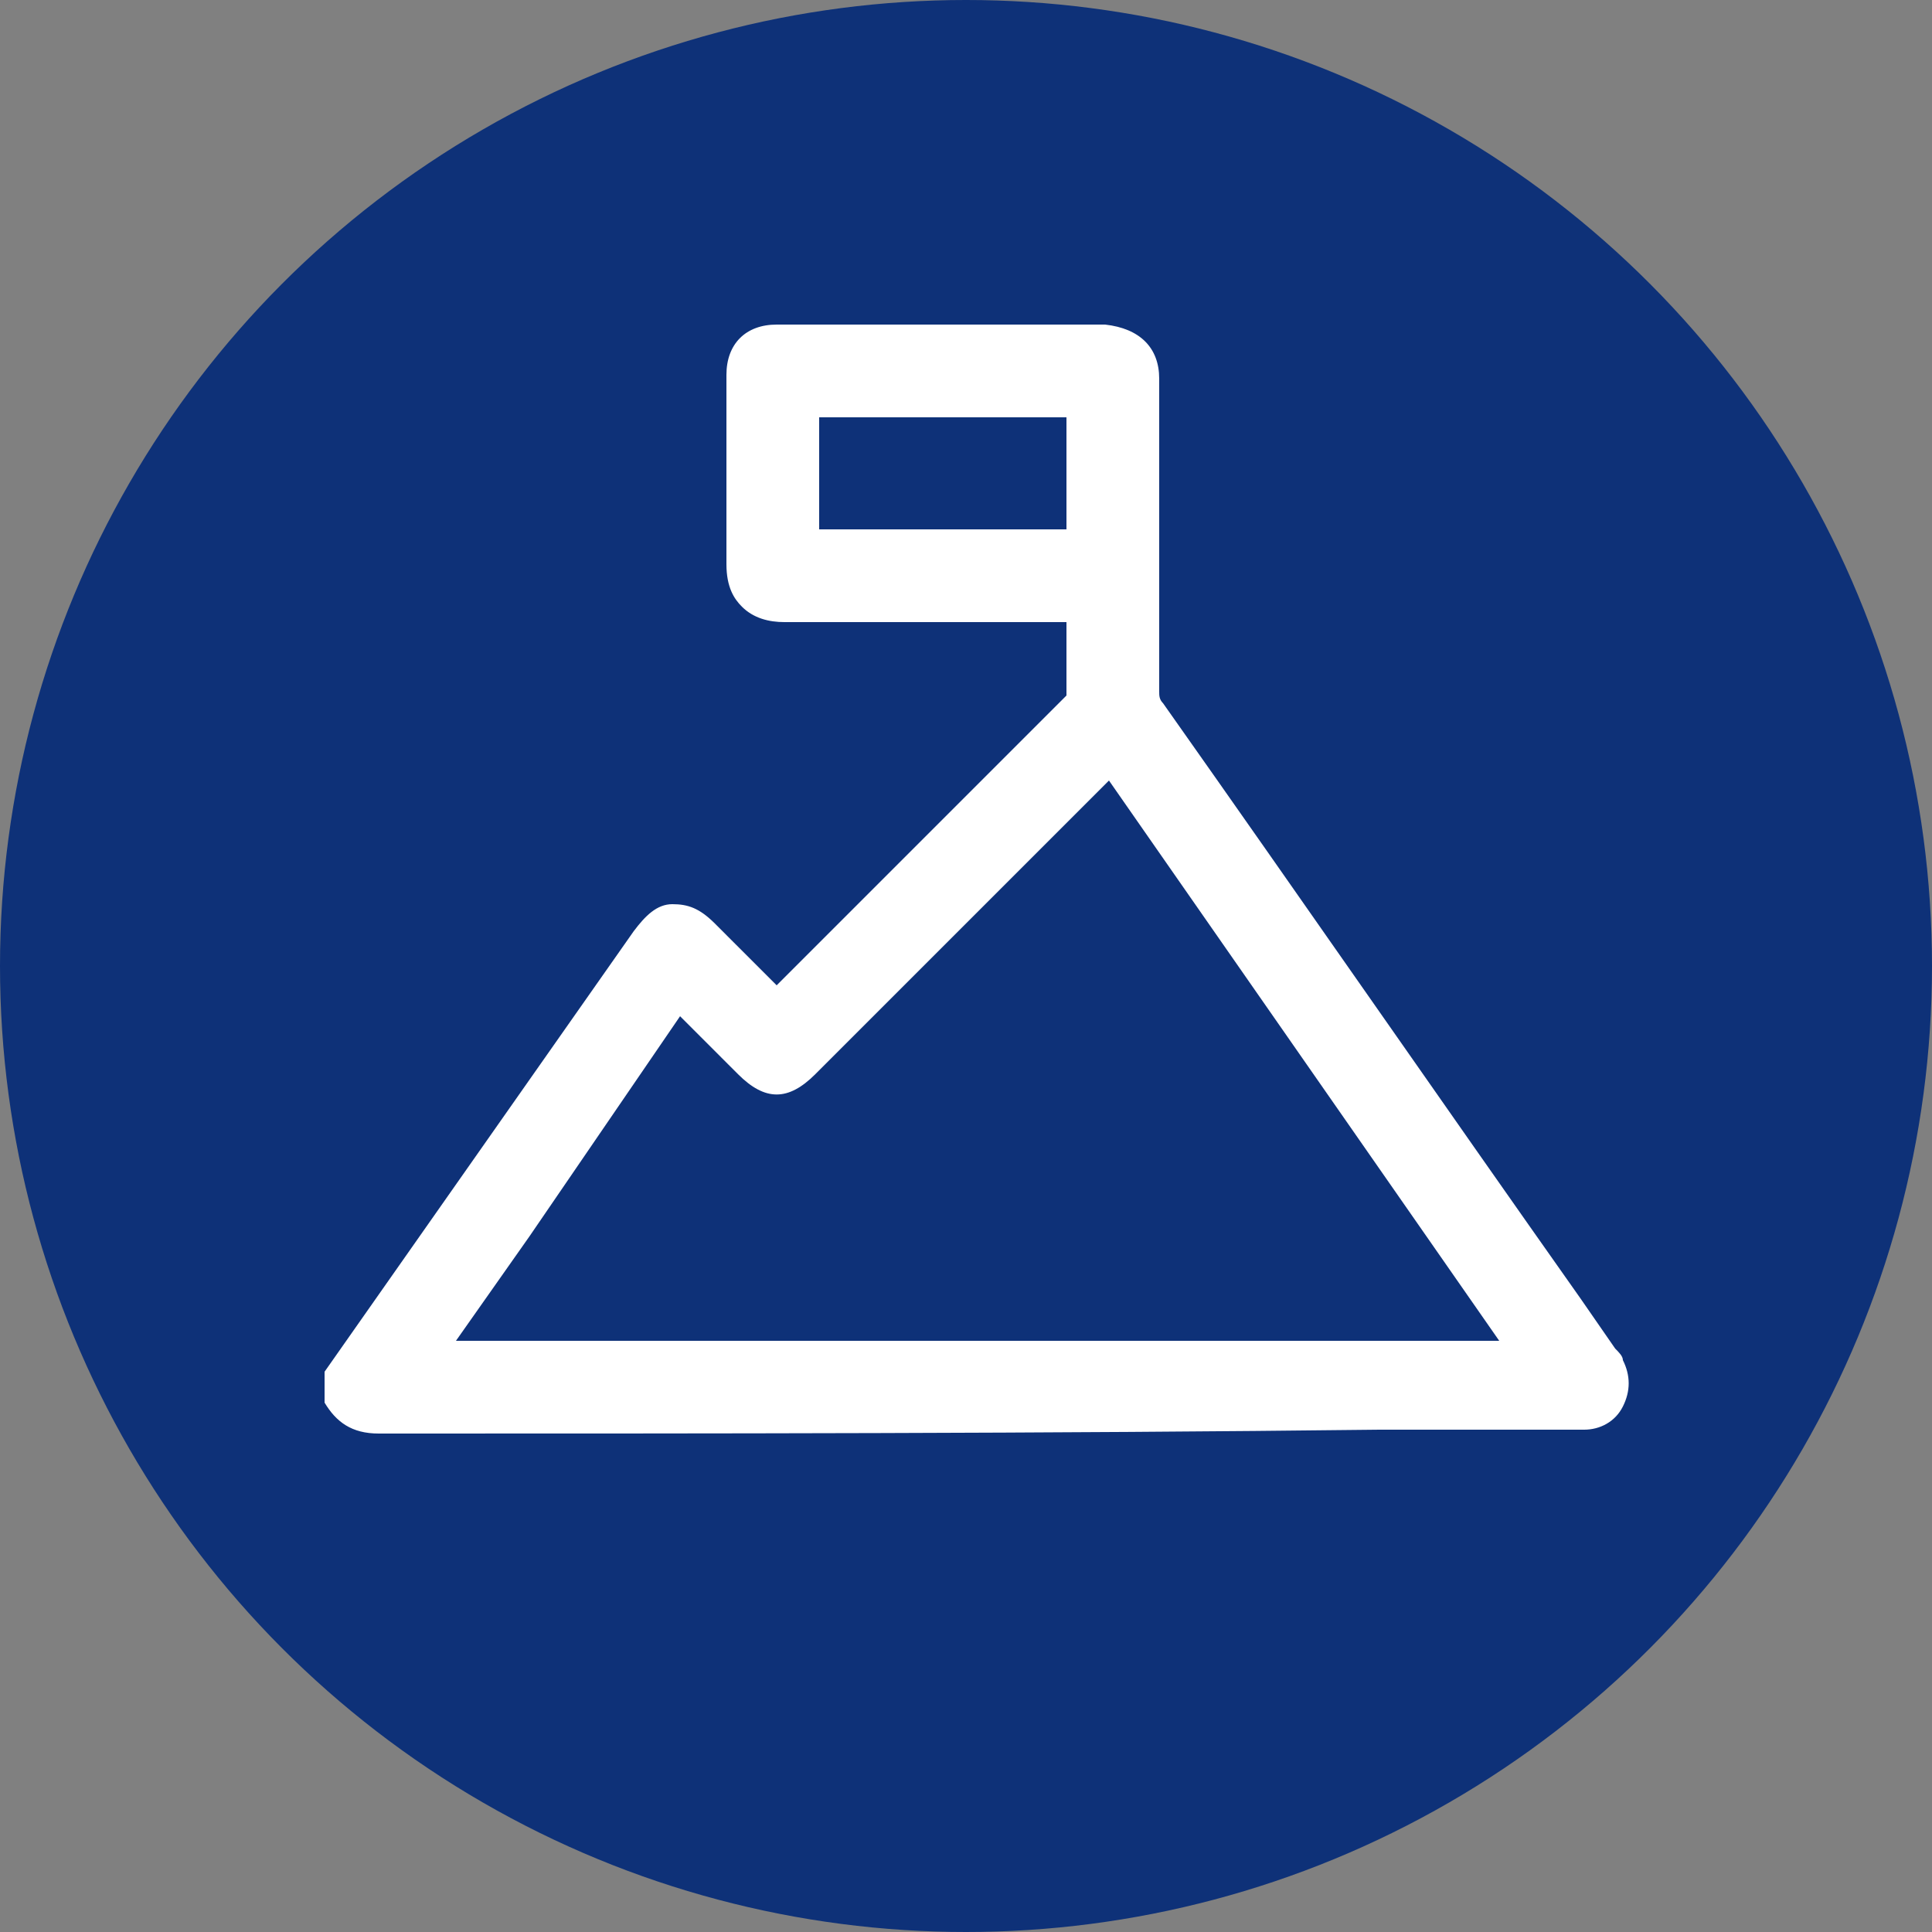 <svg id="Camada_1" xmlns="http://www.w3.org/2000/svg" viewBox="0 0 50 50"><rect x="0" y="0" width="50" height="50" fill="#808080" stroke="none"/><style>.st0{fill:#0e3178}.st1{fill:#fff}</style><circle class="st0" cx="25" cy="25" r="25"/><path class="st1" d="M8.7 35.6c1.2-1.8 2.5-3.5 3.7-5.3l4.2-6c.5-.7 1-.7 1.6-.1l1.7 1.7c.2.2.2.2.4 0 2.5-2.5 5-5.1 7.6-7.6.1-.1.1-.2.1-.4v-1.8c0-.2-.1-.3-.3-.3h-7.4c-.7 0-1.1-.3-1.1-1.1V9.8c0-.6.3-1 1-1h8.5c.6 0 1 .3 1 1v8.1c0 .2 0 .3.2.5 3.9 5.6 7.8 11.1 11.7 16.7.1.1.2.2.3.4.4.6 0 1.3-.7 1.3H9.9c-.5 0-.8-.2-1.1-.6-.1-.3-.1-.4-.1-.6z"/><path class="st1" d="M9.8 37.1c-.7 0-1.1-.3-1.4-.8V35.5l8-11.4c.3-.4.6-.7 1-.7s.7.1 1.1.5l.4.4 1.2 1.2 7.5-7.5v-.1-1.8H20.3c-.4 0-.8-.1-1.1-.4-.2-.2-.4-.5-.4-1.1v-3.4-1.5c0-.8.5-1.3 1.3-1.3h8.5c.9.1 1.4.6 1.4 1.4v8.1c0 .1 0 .2.1.3 3.6 5.1 7.2 10.3 10.8 15.4l.9 1.3c.1.1.2.2.2.3.2.4.2.8 0 1.2-.2.4-.6.6-1 .6h-5.3c-8.6.1-17.3.1-25.9.1zM9.1 36c.1.2.3.3.7.3H41c.2 0 .4-.1.5-.2.1-.1.1-.3 0-.5-.1-.1-.1-.2-.2-.3l-1-1.3c-3.6-5.1-7.2-10.3-10.8-15.4-.1-.2-.2-.4-.2-.7V9.8c0-.5-.2-.6-.6-.6h-8.5c-.5 0-.6.2-.6.6v4.9c0 .2.1.4.2.6.2.2.4.2.6.2h7.4c.1 0 .3 0 .5.2.1.1.2.3.1.5V18c0 .3-.1.4-.2.6l-7.6 7.6c-.1.1-.2.2-.4.2s-.4-.2-.5-.2l-1.3-1.3-.4-.4c-.2-.2-.4-.3-.5-.3-.2 0-.4.2-.5.4L9.1 35.7v.3z"/><path class="st0" d="M28.7 19.6c3.6 5.2 7.2 10.3 10.8 15.4H11.3c0-.1.1-.2.1-.2l6-8.7c.2-.2.2-.2.4 0l1.6 1.6c.5.5 1 .5 1.5 0 2.6-2.5 5.1-5.1 7.6-7.7 0-.1.1-.2.2-.4z"/><path class="st1" d="M40.1 35.4H10.9v-.3c0-.2.1-.4.2-.5l2-2.9c1.3-1.9 2.7-3.8 4-5.8.1-.1.2-.3.5-.3.2 0 .4.2.5.2l1.2 1.2.3.3c.4.4.6.4 1 0 2.6-2.5 5.1-5.1 7.6-7.7l.1-.1.1-.1.3-.4 11.4 16.4zm-28.3-.7h27L28.7 20.2l-7.6 7.6c-.7.7-1.3.7-2 0l-.3-.3-1.2-1.2-3.9 5.7-1.9 2.7z"/><g><path class="st0" d="M24.4 14.1h-3.2c-.2 0-.3 0-.3-.3v-3.1c0-.2.1-.3.3-.3h6.5c.2 0 .3 0 .3.3v3.1c0 .2-.1.3-.3.3h-3.3z"/><path class="st1" d="M27.7 14.4h-6.5c-.1 0-.3 0-.5-.2-.1-.1-.2-.3-.2-.5v-3.1c0-.1 0-.3.2-.5s.4-.2.5-.2h6.5c.1 0 .3 0 .5.2.1.1.2.3.2.5v3.1c0 .1 0 .3-.2.5s-.4.2-.5.2zm-1.6-.7h1.5v-2.9h-6.4v2.9H26.1z"/></g></svg>